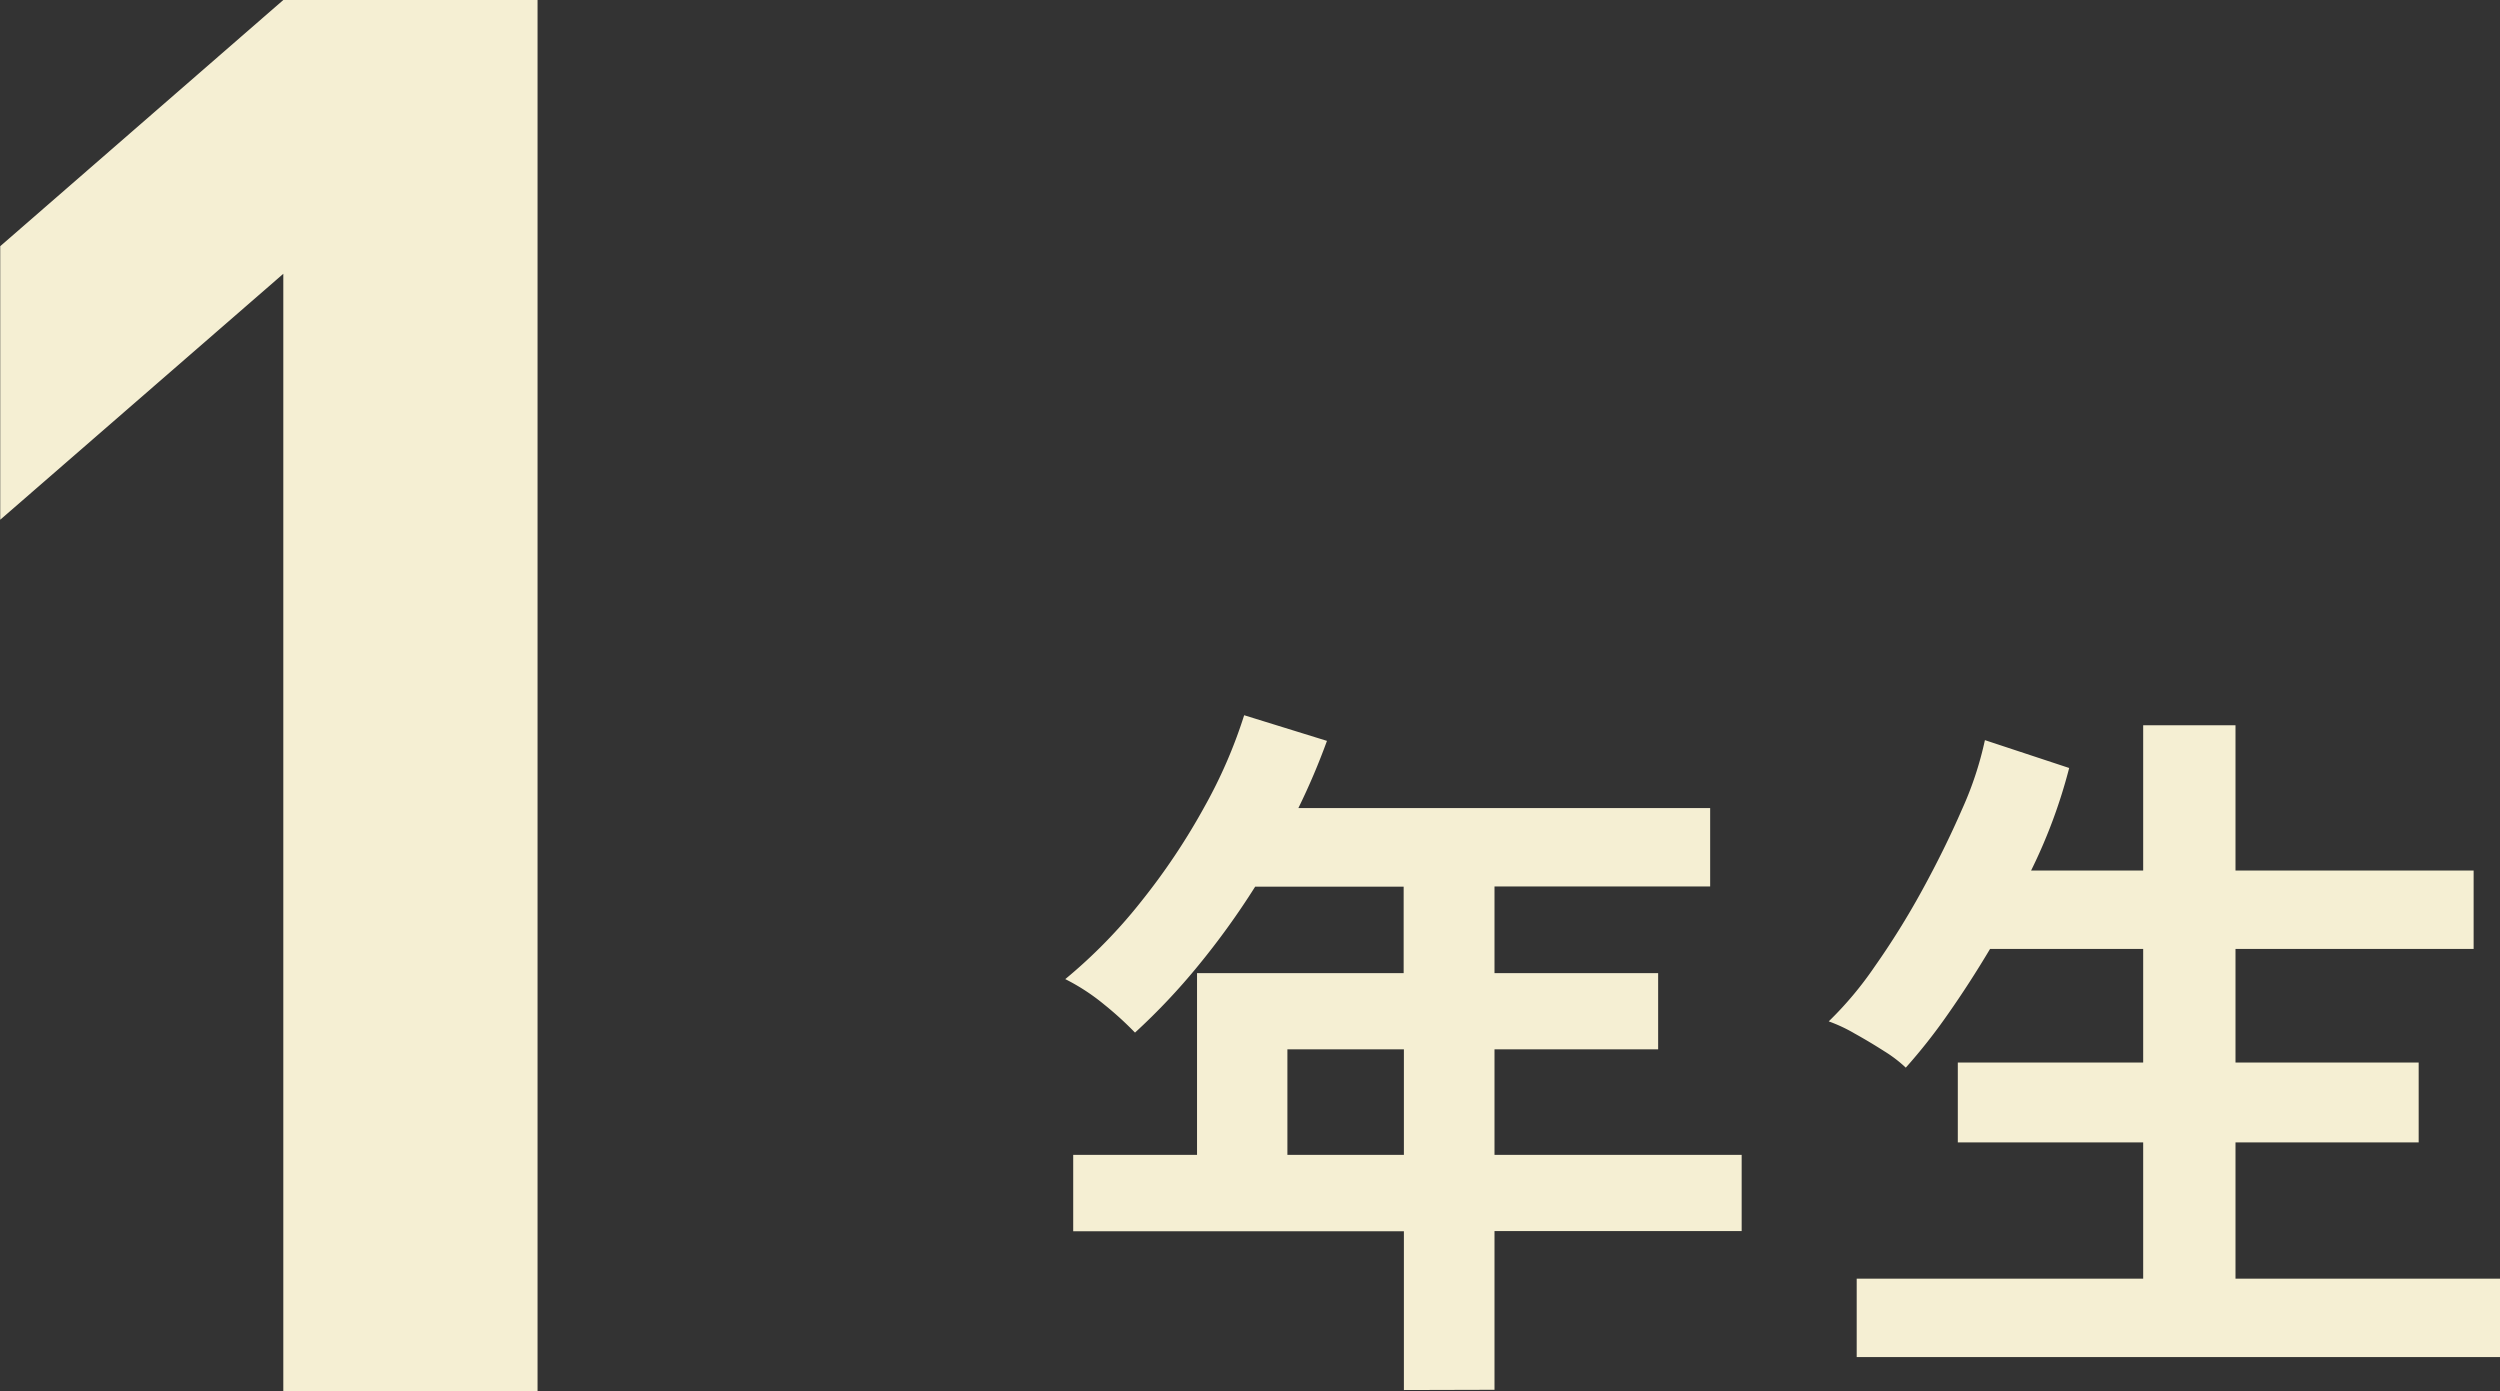 <svg xmlns="http://www.w3.org/2000/svg" width="40.945" height="22.784" viewBox="0 0 40.945 22.784">
  <rect x="0" y="0" width="40.945" height="22.784" fill="#333333" stroke="none"/>
  <g id="グループ_2499" data-name="グループ 2499" transform="translate(-64.464 -2956.843)">
    <path id="パス_165635" data-name="パス 165635" d="M12.1,0V-22.784H7.936L3.3-18.752v4.48L7.936-18.3V0Z" transform="translate(61.168 2979.627)" fill="#f5efd3"/>
    <path id="パス_165634" data-name="パス 165634" d="M-6.384.888v-2.6H-11.8V-2.964h2.028V-5.94h3.384V-7.356H-8.82a12.765,12.765,0,0,1-.93,1.29,10.5,10.5,0,0,1-1.038,1.1,5.446,5.446,0,0,0-.5-.456,3.4,3.4,0,0,0-.642-.42A8.422,8.422,0,0,0-10.68-7.122,10.812,10.812,0,0,0-9.654-8.658,8.033,8.033,0,0,0-9-10.164l1.356.42a11.136,11.136,0,0,1-.468,1.1h6.744v1.284H-4.9V-5.94H-2.22v1.248H-4.9v1.728H-.852v1.248H-4.9v2.6ZM-8.292-2.964h1.908V-4.692H-8.292ZM1.032.348V-.936H5.724V-3.168H2.688V-4.476H5.724v-1.86H3.216q-.336.564-.69,1.068a9.19,9.19,0,0,1-.69.876,2.162,2.162,0,0,0-.354-.27Q1.248-4.812,1-4.95a2.552,2.552,0,0,0-.426-.2,5.794,5.794,0,0,0,.75-.894A13.085,13.085,0,0,0,2.1-7.29q.372-.678.654-1.326a5.633,5.633,0,0,0,.378-1.14l1.38.456a8.658,8.658,0,0,1-.624,1.68H5.724V-10H7.236V-7.62h3.9v1.284h-3.9v1.86h3v1.308h-3V-.936h4.332V.348Z" transform="translate(93.841 2978.721)" fill="#f5efd3"/>
  </g>
</svg>
